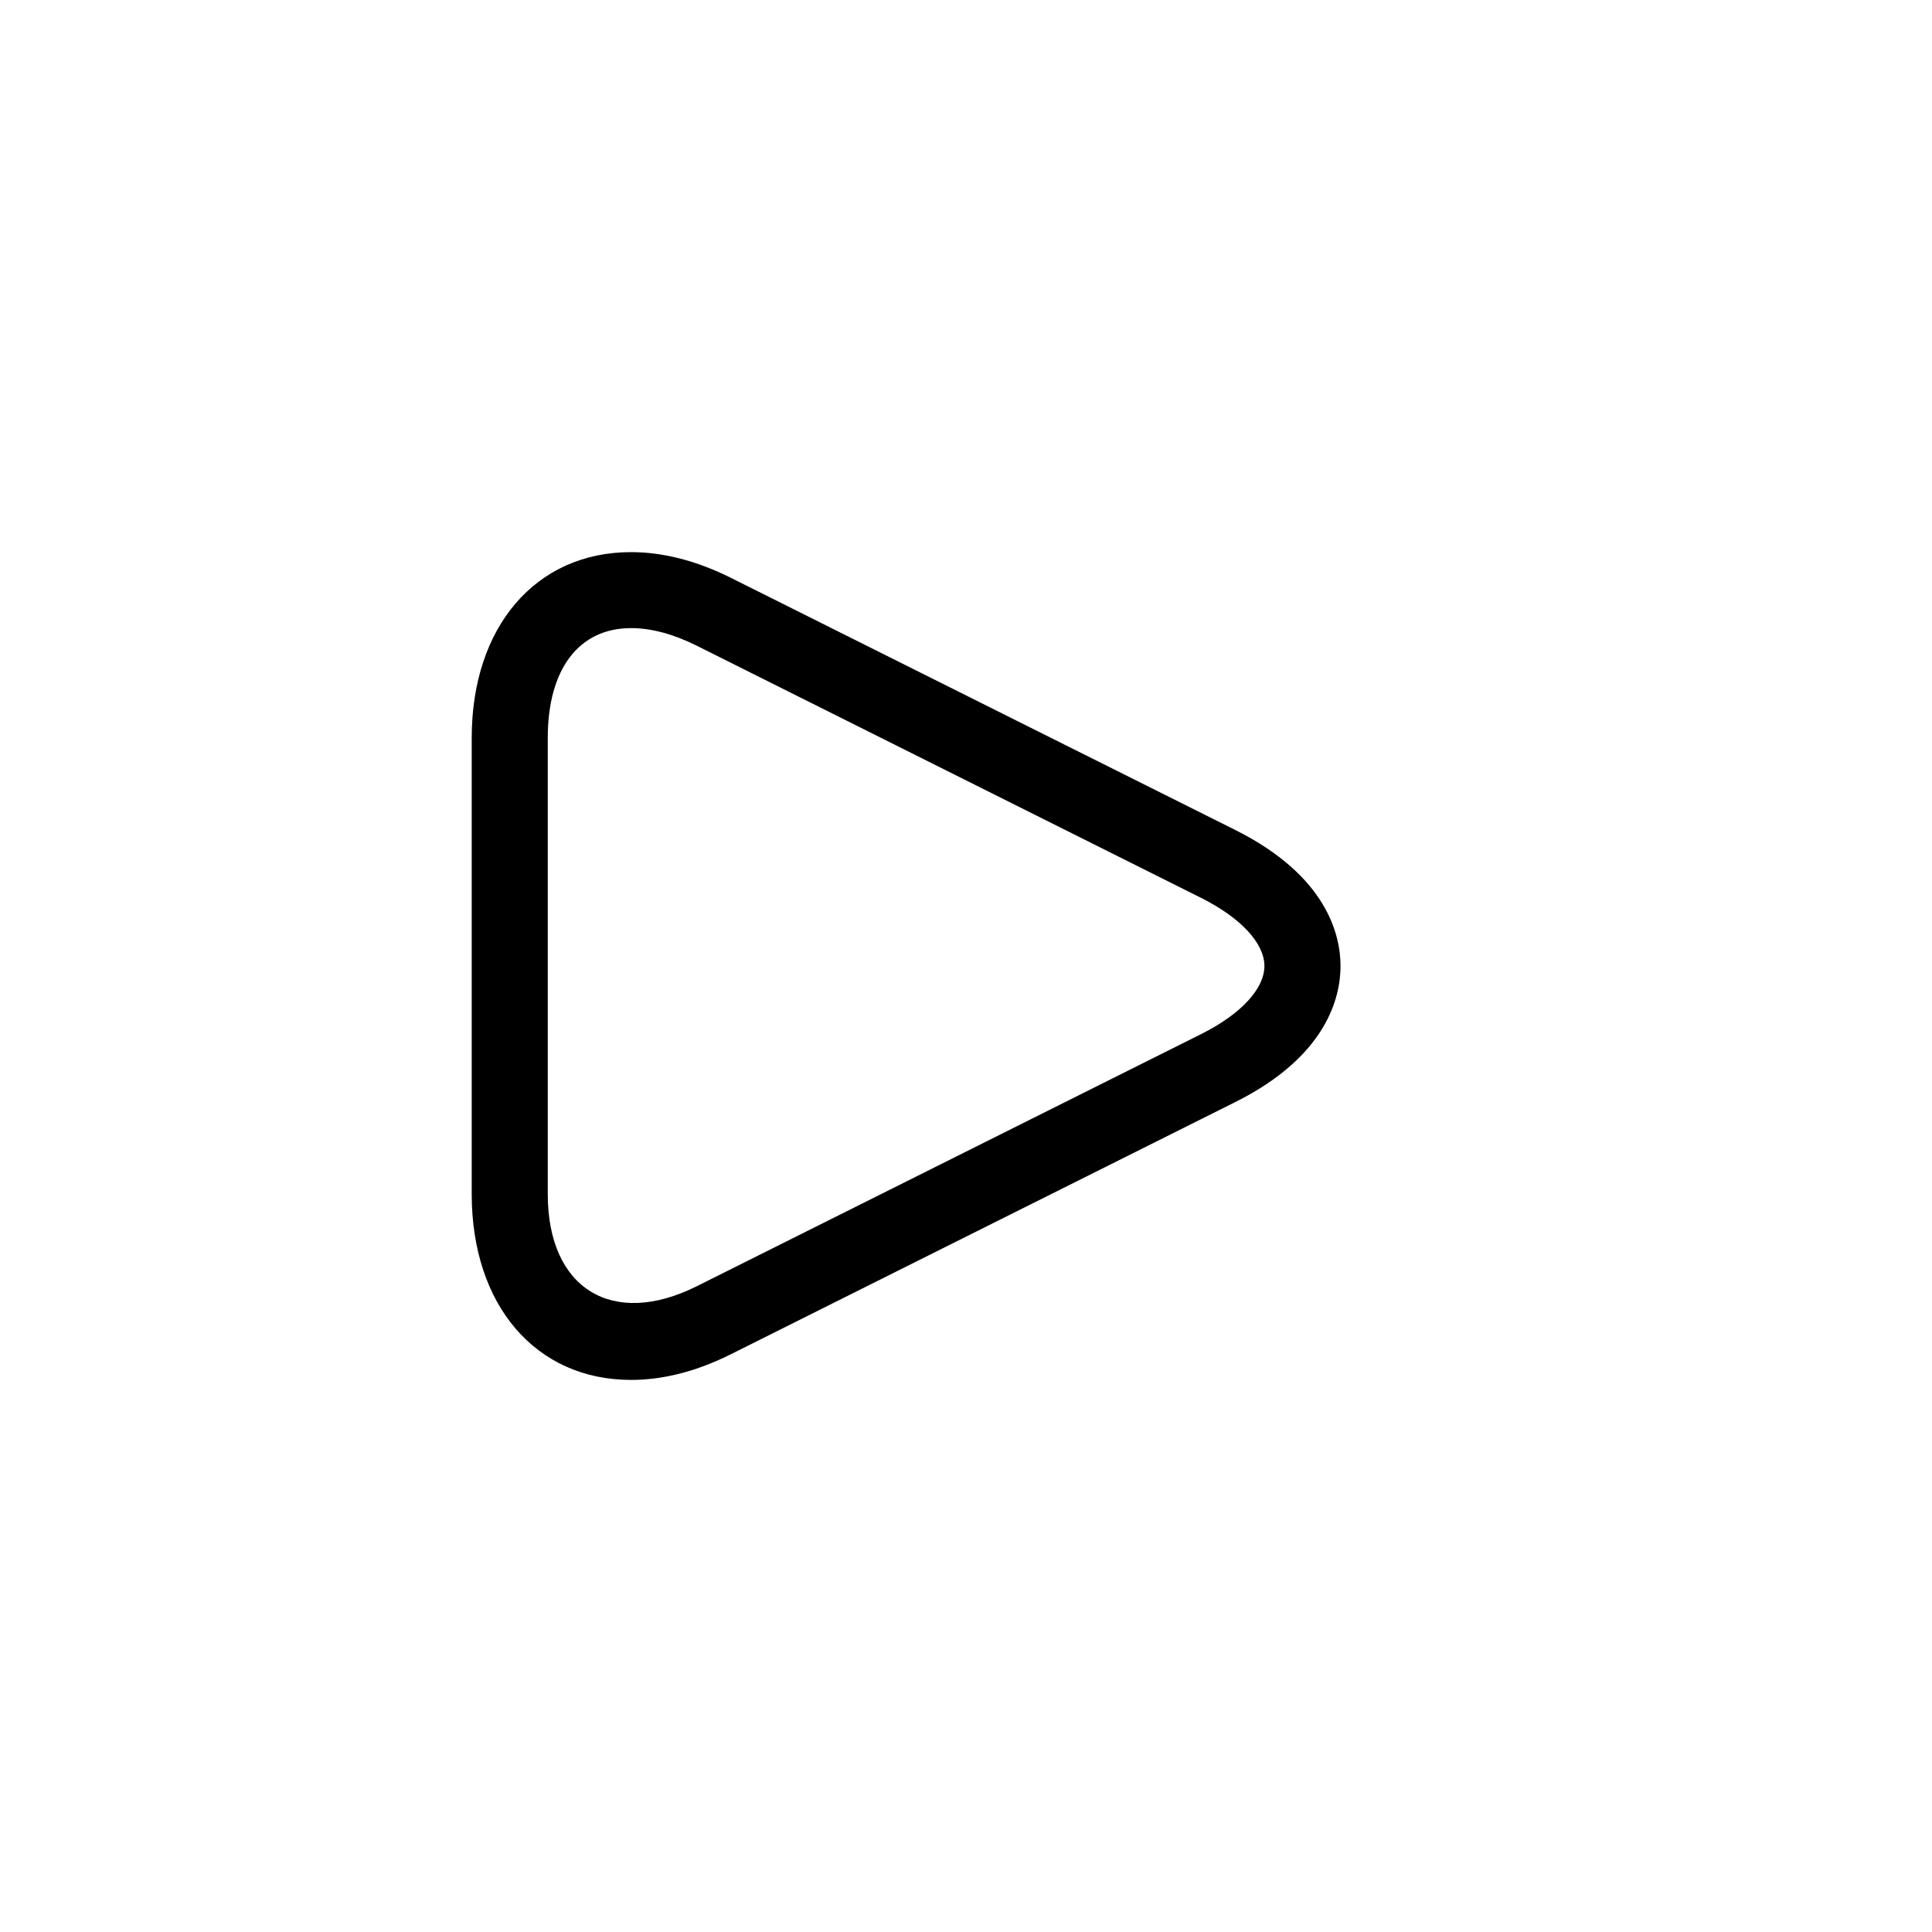 <?xml version="1.0" encoding="UTF-8"?>
<!-- The Best Svg Icon site in the world: iconSvg.co, Visit us! https://iconsvg.co -->
<svg fill="#000000" width="800px" height="800px" version="1.1" viewBox="144 144 512 512" xmlns="http://www.w3.org/2000/svg">
 <path d="m311.23 509.69c-25.25 0-42.219-19.789-42.219-49.23v-120.91c0-29.441 16.969-49.23 42.219-49.23 8.523 0 17.41 2.297 26.461 6.812l133.67 66.824c24.262 12.133 27.891 27.789 27.891 36.051s-3.629 23.941-27.891 36.051l-133.67 66.824c-9.047 4.535-17.938 6.812-26.461 6.812zm0-199.23c-13.824 0-22.066 10.863-22.066 29.082v120.91c0 25.293 17.332 35.508 39.5 24.406l133.67-66.824c10.5-5.238 16.746-11.992 16.746-18.035 0-6.047-6.266-12.777-16.746-18.035l-133.67-66.832c-6.207-3.102-12.074-4.676-17.434-4.676z"/>
</svg>